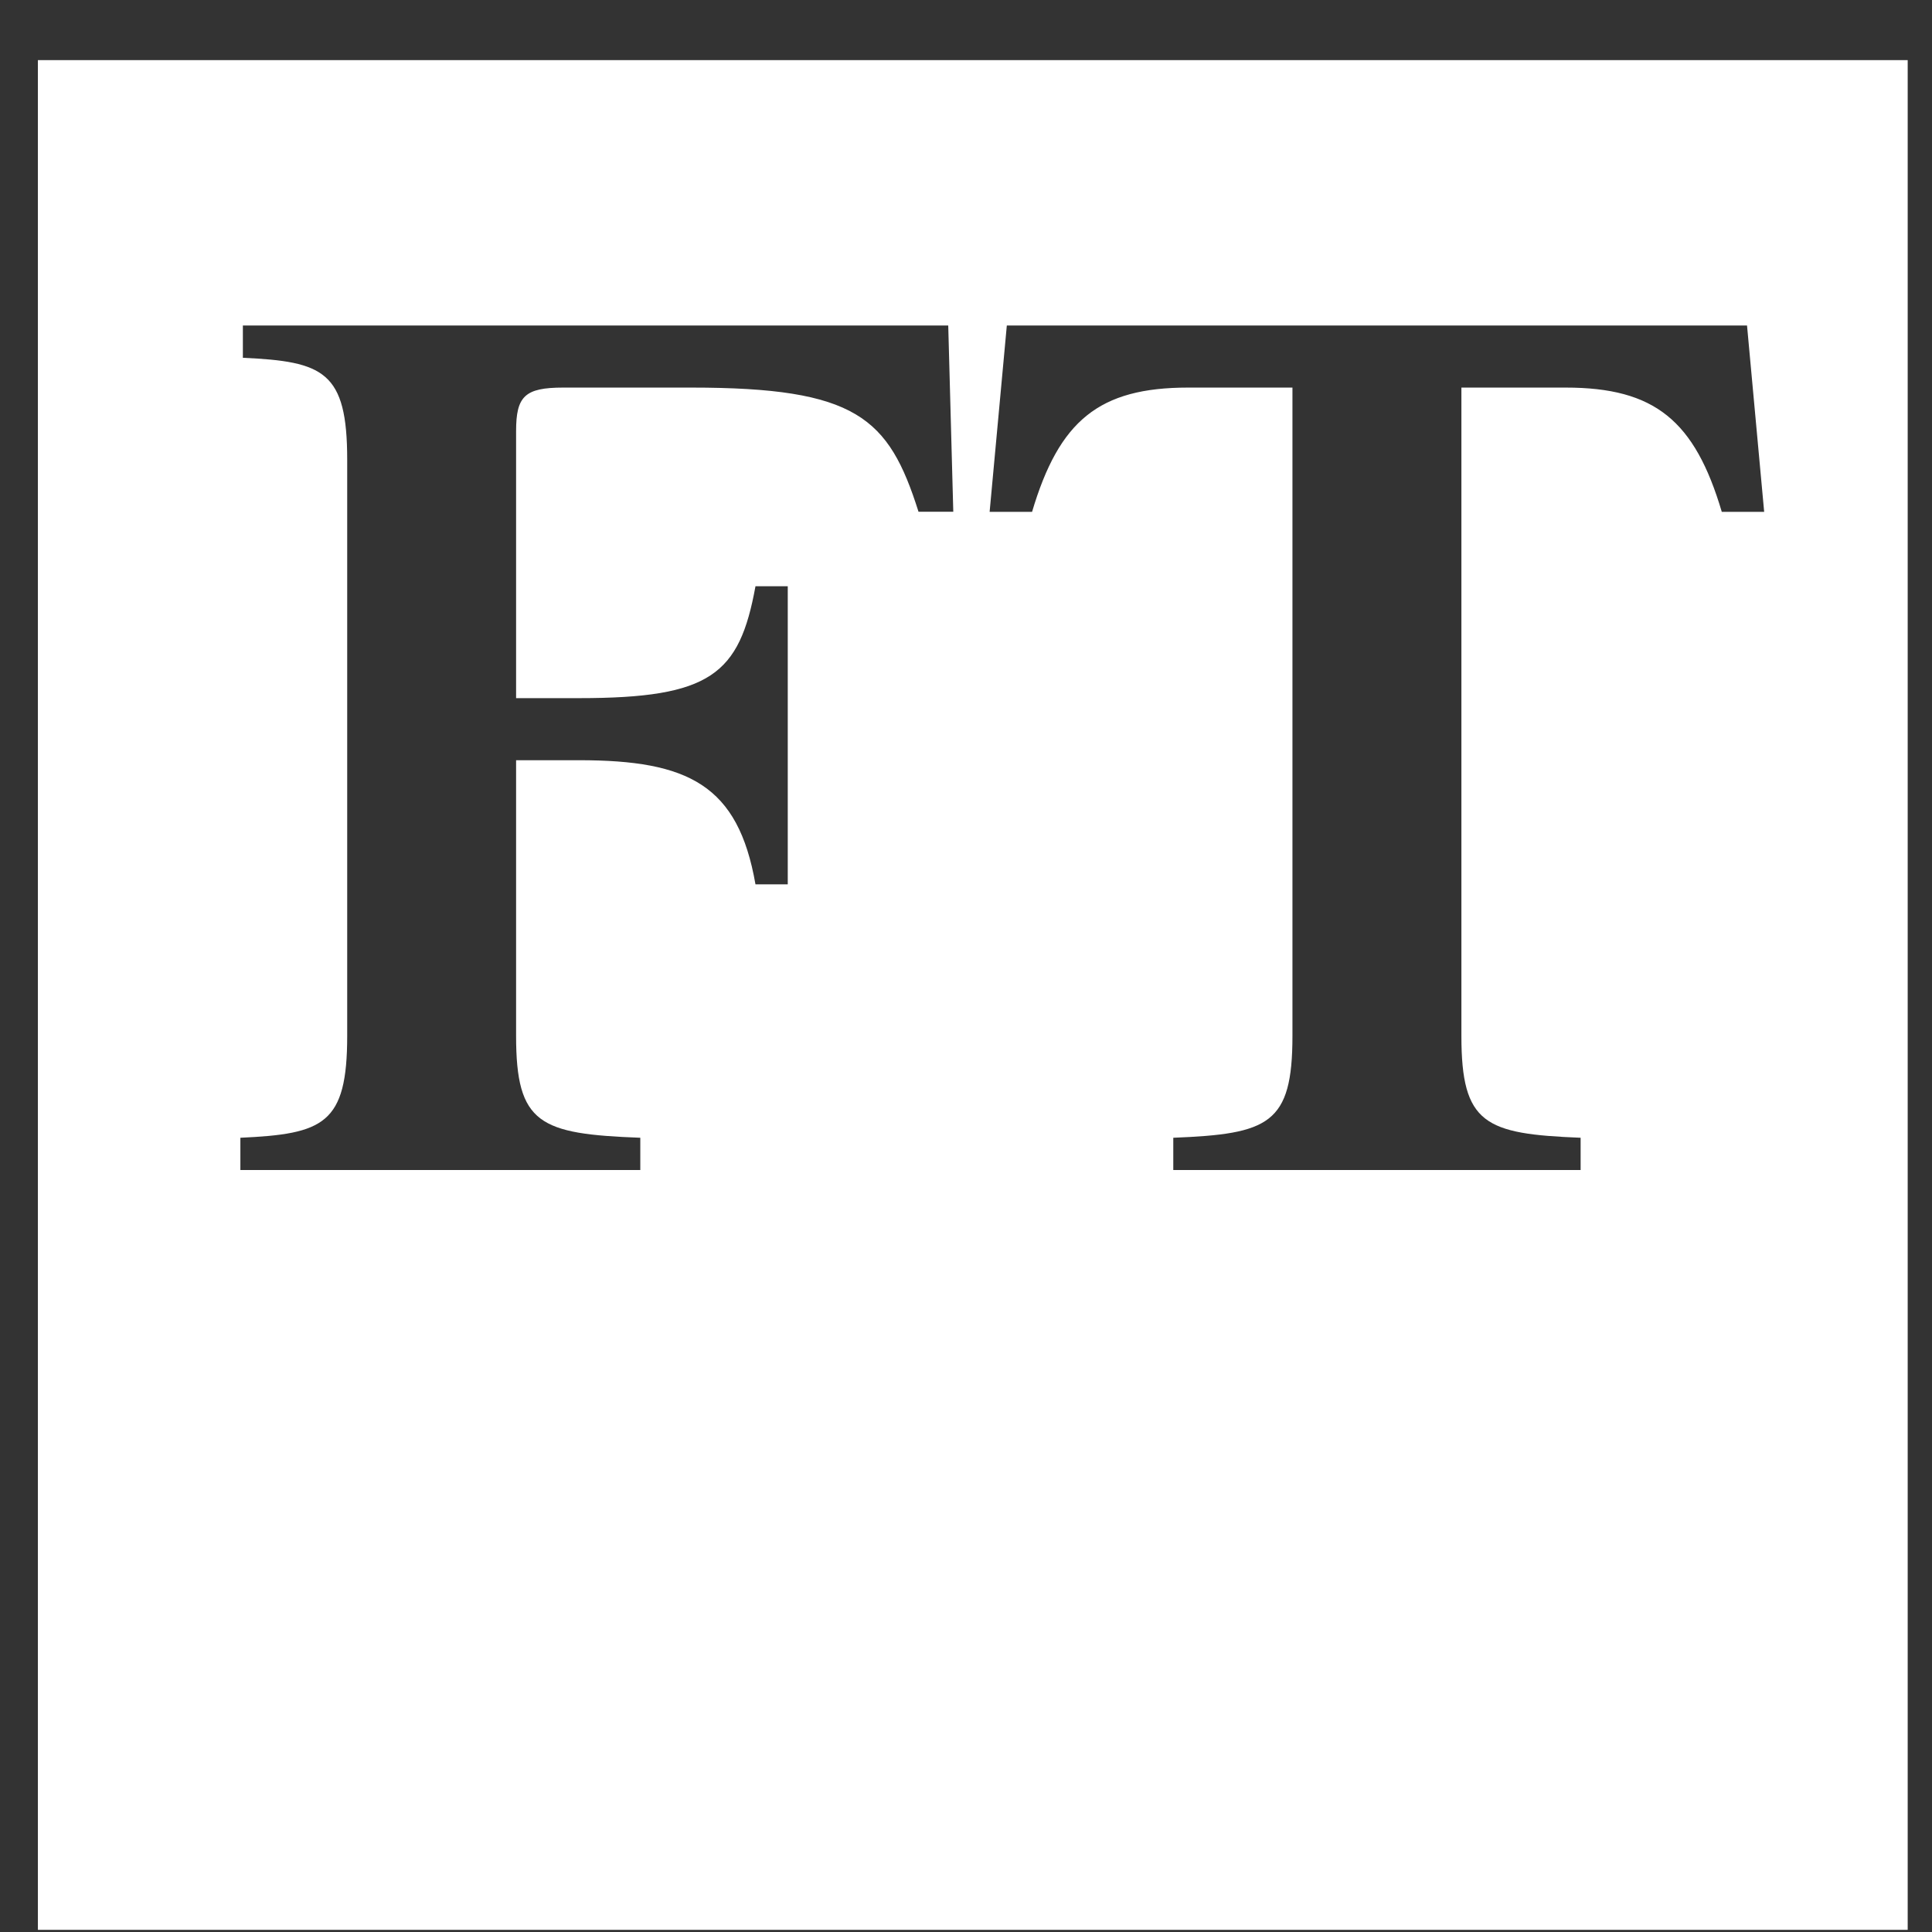 <?xml version="1.0" encoding="utf-8"?>
<svg xmlns="http://www.w3.org/2000/svg" width="31" height="31" viewBox="0 0 31 31" fill="none">
  <rect x="0" y="0" width="31" height="31" fill="#333333" stroke="none"/>
  <path fill-rule="evenodd" clip-rule="evenodd" d="M0.608 30.965H30.61V0.965H0.608V30.965ZM10.274 18.256C8.659 18.195 8.281 18.038 8.281 16.621L8.281 12.198H9.292C11.046 12.198 11.844 12.595 12.122 14.19H12.64V9.407H12.122C11.864 10.822 11.405 11.202 9.292 11.202H8.281V6.917C8.281 6.358 8.421 6.219 9.037 6.219H11.09C13.741 6.219 14.259 6.697 14.738 8.211H15.296L15.215 5.223H3.897V5.741C5.192 5.8 5.571 5.959 5.571 7.376V16.621C5.571 18.038 5.192 18.195 3.857 18.256V18.774H10.274V18.256ZM16.155 5.223H28.032L28.307 8.213H27.627C27.193 6.749 26.553 6.219 25.122 6.219H23.449V16.621C23.449 18.038 23.827 18.195 25.362 18.256V18.774H18.826V18.256C20.36 18.195 20.738 18.038 20.738 16.621V6.219H19.064C17.634 6.219 16.995 6.749 16.56 8.213H15.879L16.155 5.223Z" fill="white"/>
</svg>